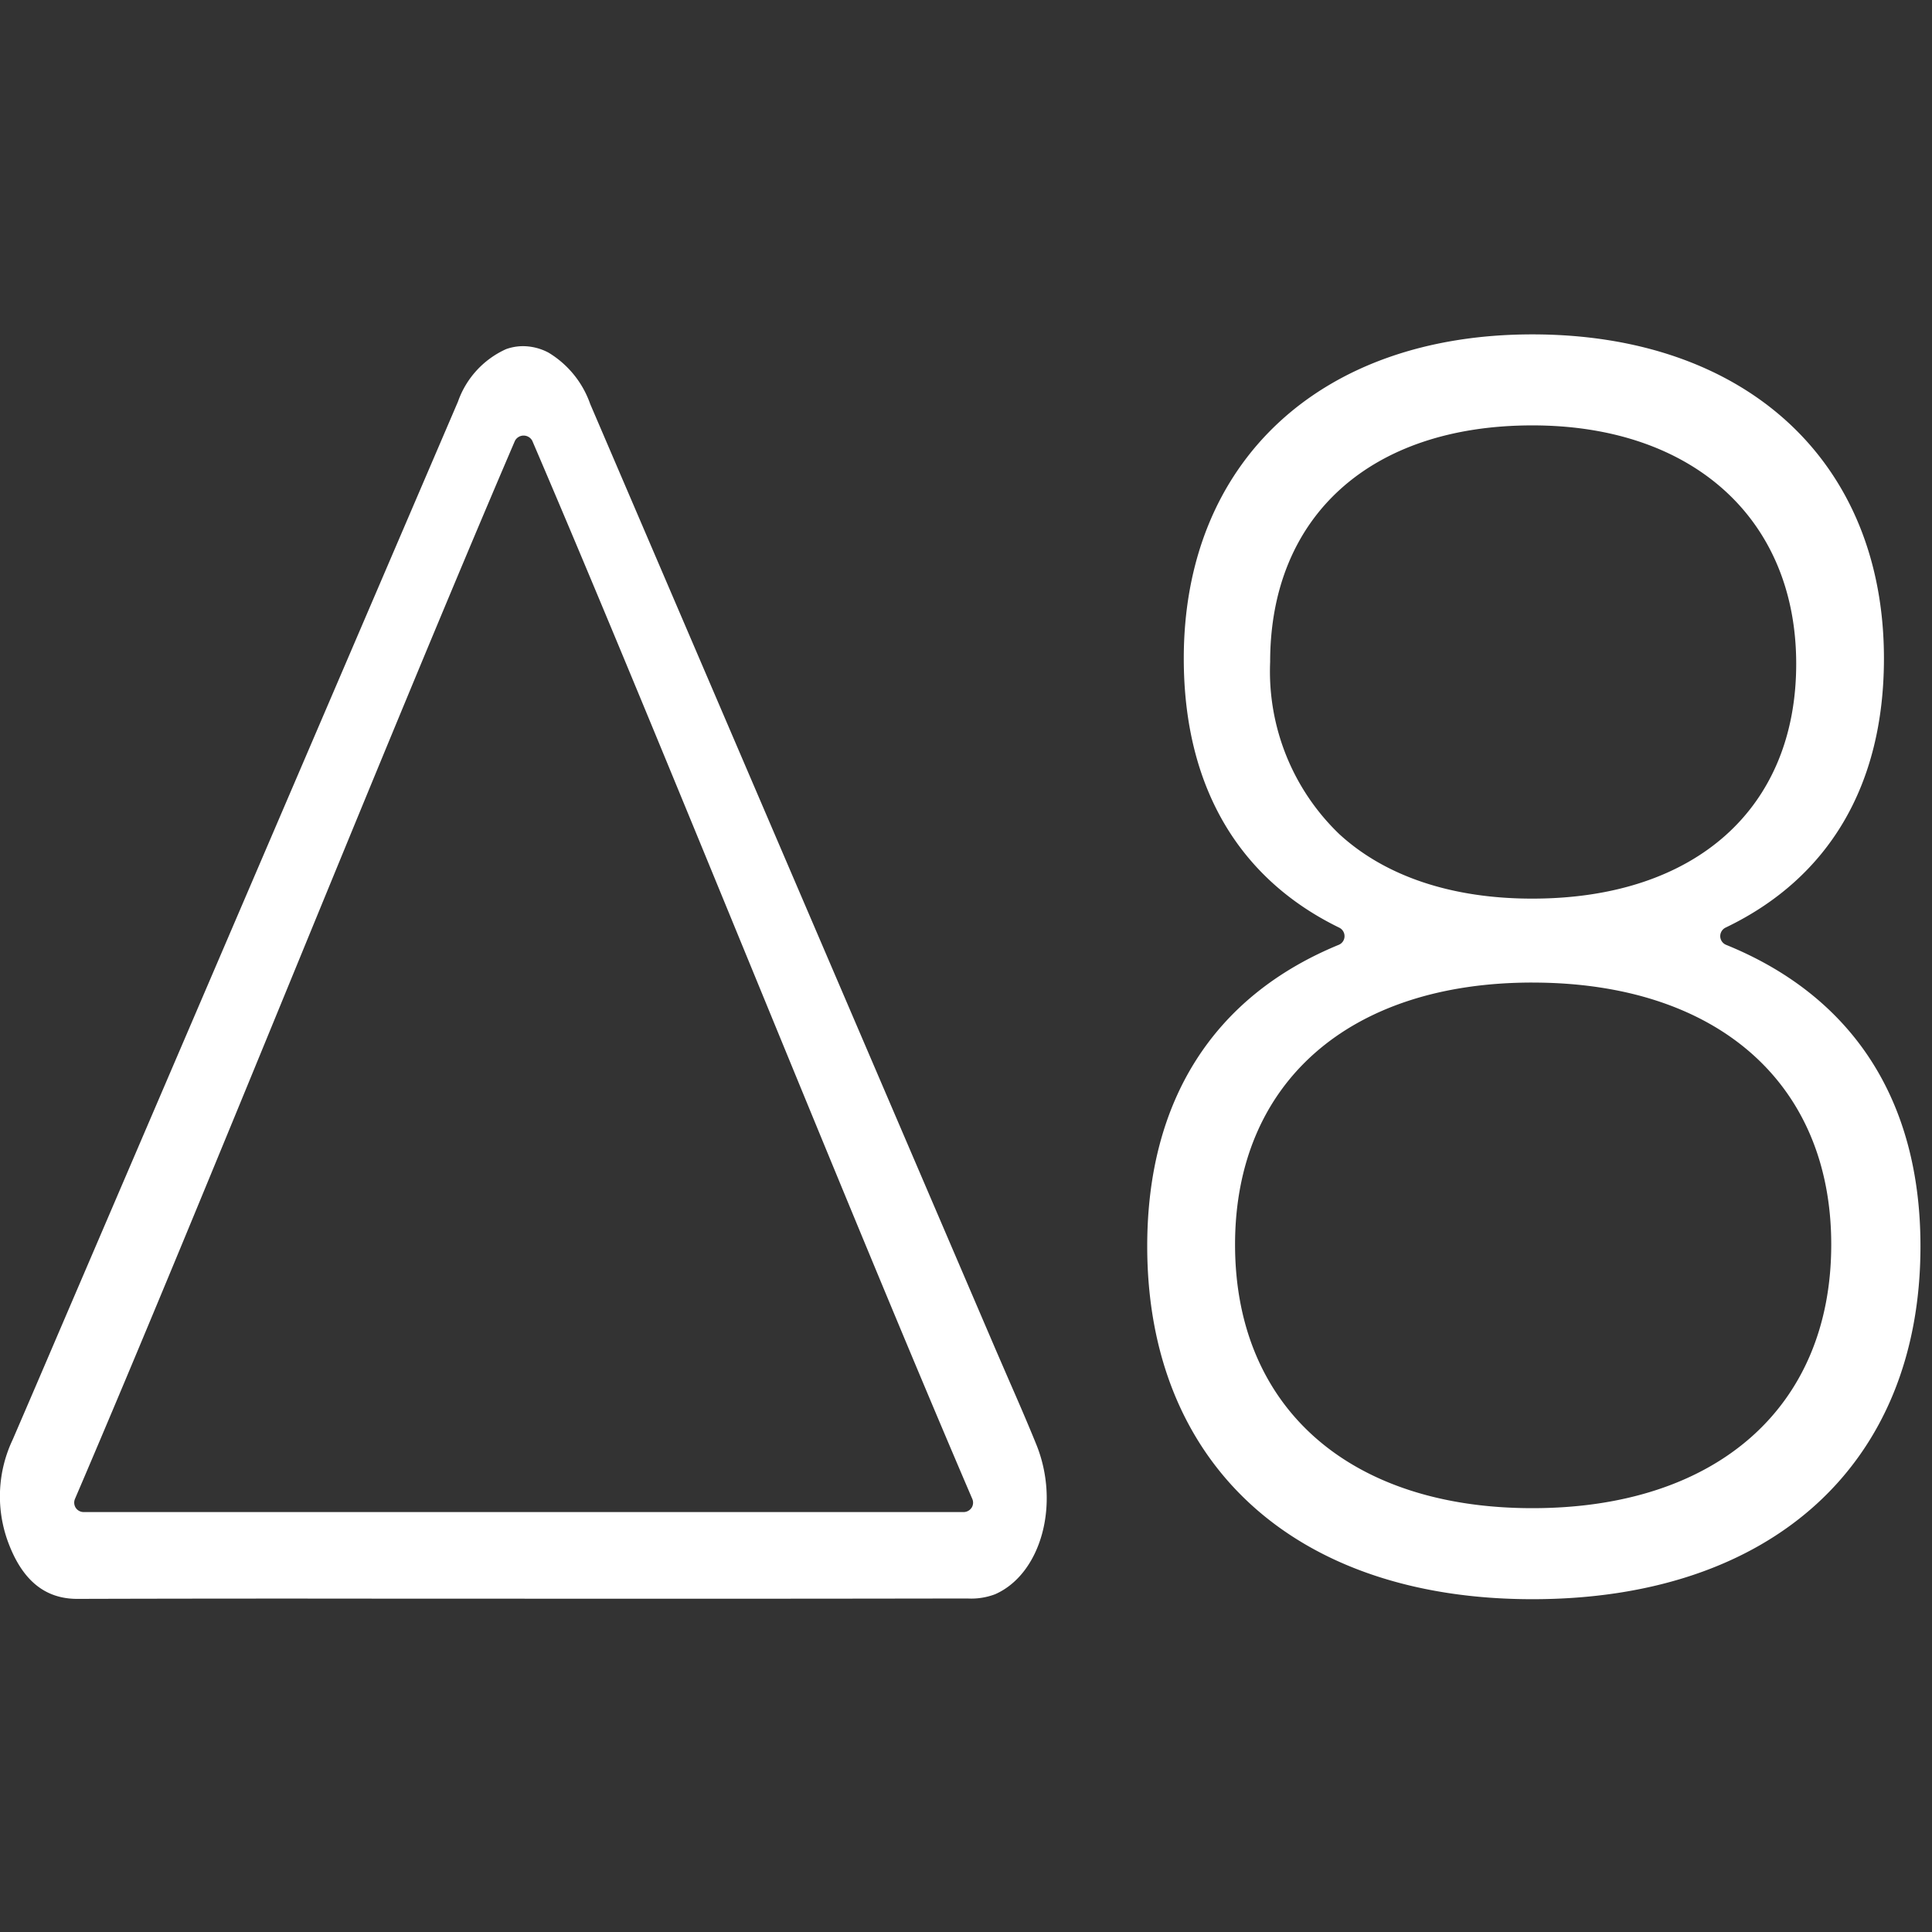 <svg xmlns="http://www.w3.org/2000/svg" xmlns:xlink="http://www.w3.org/1999/xlink" width="104" height="104" viewBox="0 0 104 104"><rect x="0" y="0" width="104" height="104" fill="#333333" stroke="none"/><defs><style>.a{fill:#fff;}.b{clip-path:url(#a);}</style><clipPath id="a"><rect class="a" width="104" height="104" transform="translate(430 2363)"></rect></clipPath></defs><g class="b" transform="translate(-430 -2363)"><path class="a" d="M-242.5-59.391l-.7-1.615-21.844-50.942a5.245,5.245,0,0,0-2.241-2.76,2.952,2.952,0,0,0-1.369-.349,2.716,2.716,0,0,0-.917.16,4.863,4.863,0,0,0-2.589,2.825l-21.5,50.126q-1.232,2.882-2.473,5.757a7.119,7.119,0,0,0-.284,5.4c.758,2.13,1.99,3.166,3.763,3.166h.01q8.8-.025,17.607-.01l6.4,0q11.95.009,23.905-.011a3.62,3.62,0,0,0,1.487-.229c2.477-1.092,3.52-4.875,2.208-8.083C-241.505-57.108-242-58.249-242.5-59.391Zm-2.017,6.867a.512.512,0,0,1-.425.228H-292.31a.511.511,0,0,1-.425-.228.513.513,0,0,1-.042-.481c3.5-8.165,7.722-18.443,11.8-28.383,4.1-9.994,8.347-20.329,11.884-28.575a.528.528,0,0,1,.933,0c3.524,8.216,7.754,18.519,11.844,28.481S-247.99-61.2-244.472-53A.51.51,0,0,1-244.514-52.524Zm30.193,4.918c12.887,0,20.89-7.281,20.89-19,0-7.83-3.618-13.44-10.46-16.223a.508.508,0,0,1-.318-.454.511.511,0,0,1,.288-.475c5.577-2.674,8.524-7.685,8.524-14.487,0-10.6-7.429-17.446-18.925-17.446-11.4,0-18.765,6.849-18.765,17.446,0,6.812,2.893,11.821,8.368,14.49a.508.508,0,0,1,.285.473.5.5,0,0,1-.316.453c-6.741,2.775-10.305,8.385-10.305,16.224C-235.053-54.887-227.108-47.606-214.321-47.606Zm-10.363-41.154a12.144,12.144,0,0,1-3.754-9.295c0-7.856,5.409-12.737,14.118-12.737,8.625,0,14.2,5.038,14.2,12.835,0,7.78-5.417,12.618-14.144,12.639a.464.464,0,0,1-.055,0C-218.628-85.314-222.212-86.506-224.684-88.759Zm10.363,7.961c9.922,0,16.087,5.4,16.087,14.1,0,8.754-6.167,14.193-16.087,14.193-9.873,0-16.006-5.438-16.006-14.193C-230.326-75.4-224.193-80.8-214.321-80.8Z" transform="translate(726.813 2496.691)"></path></g></svg>